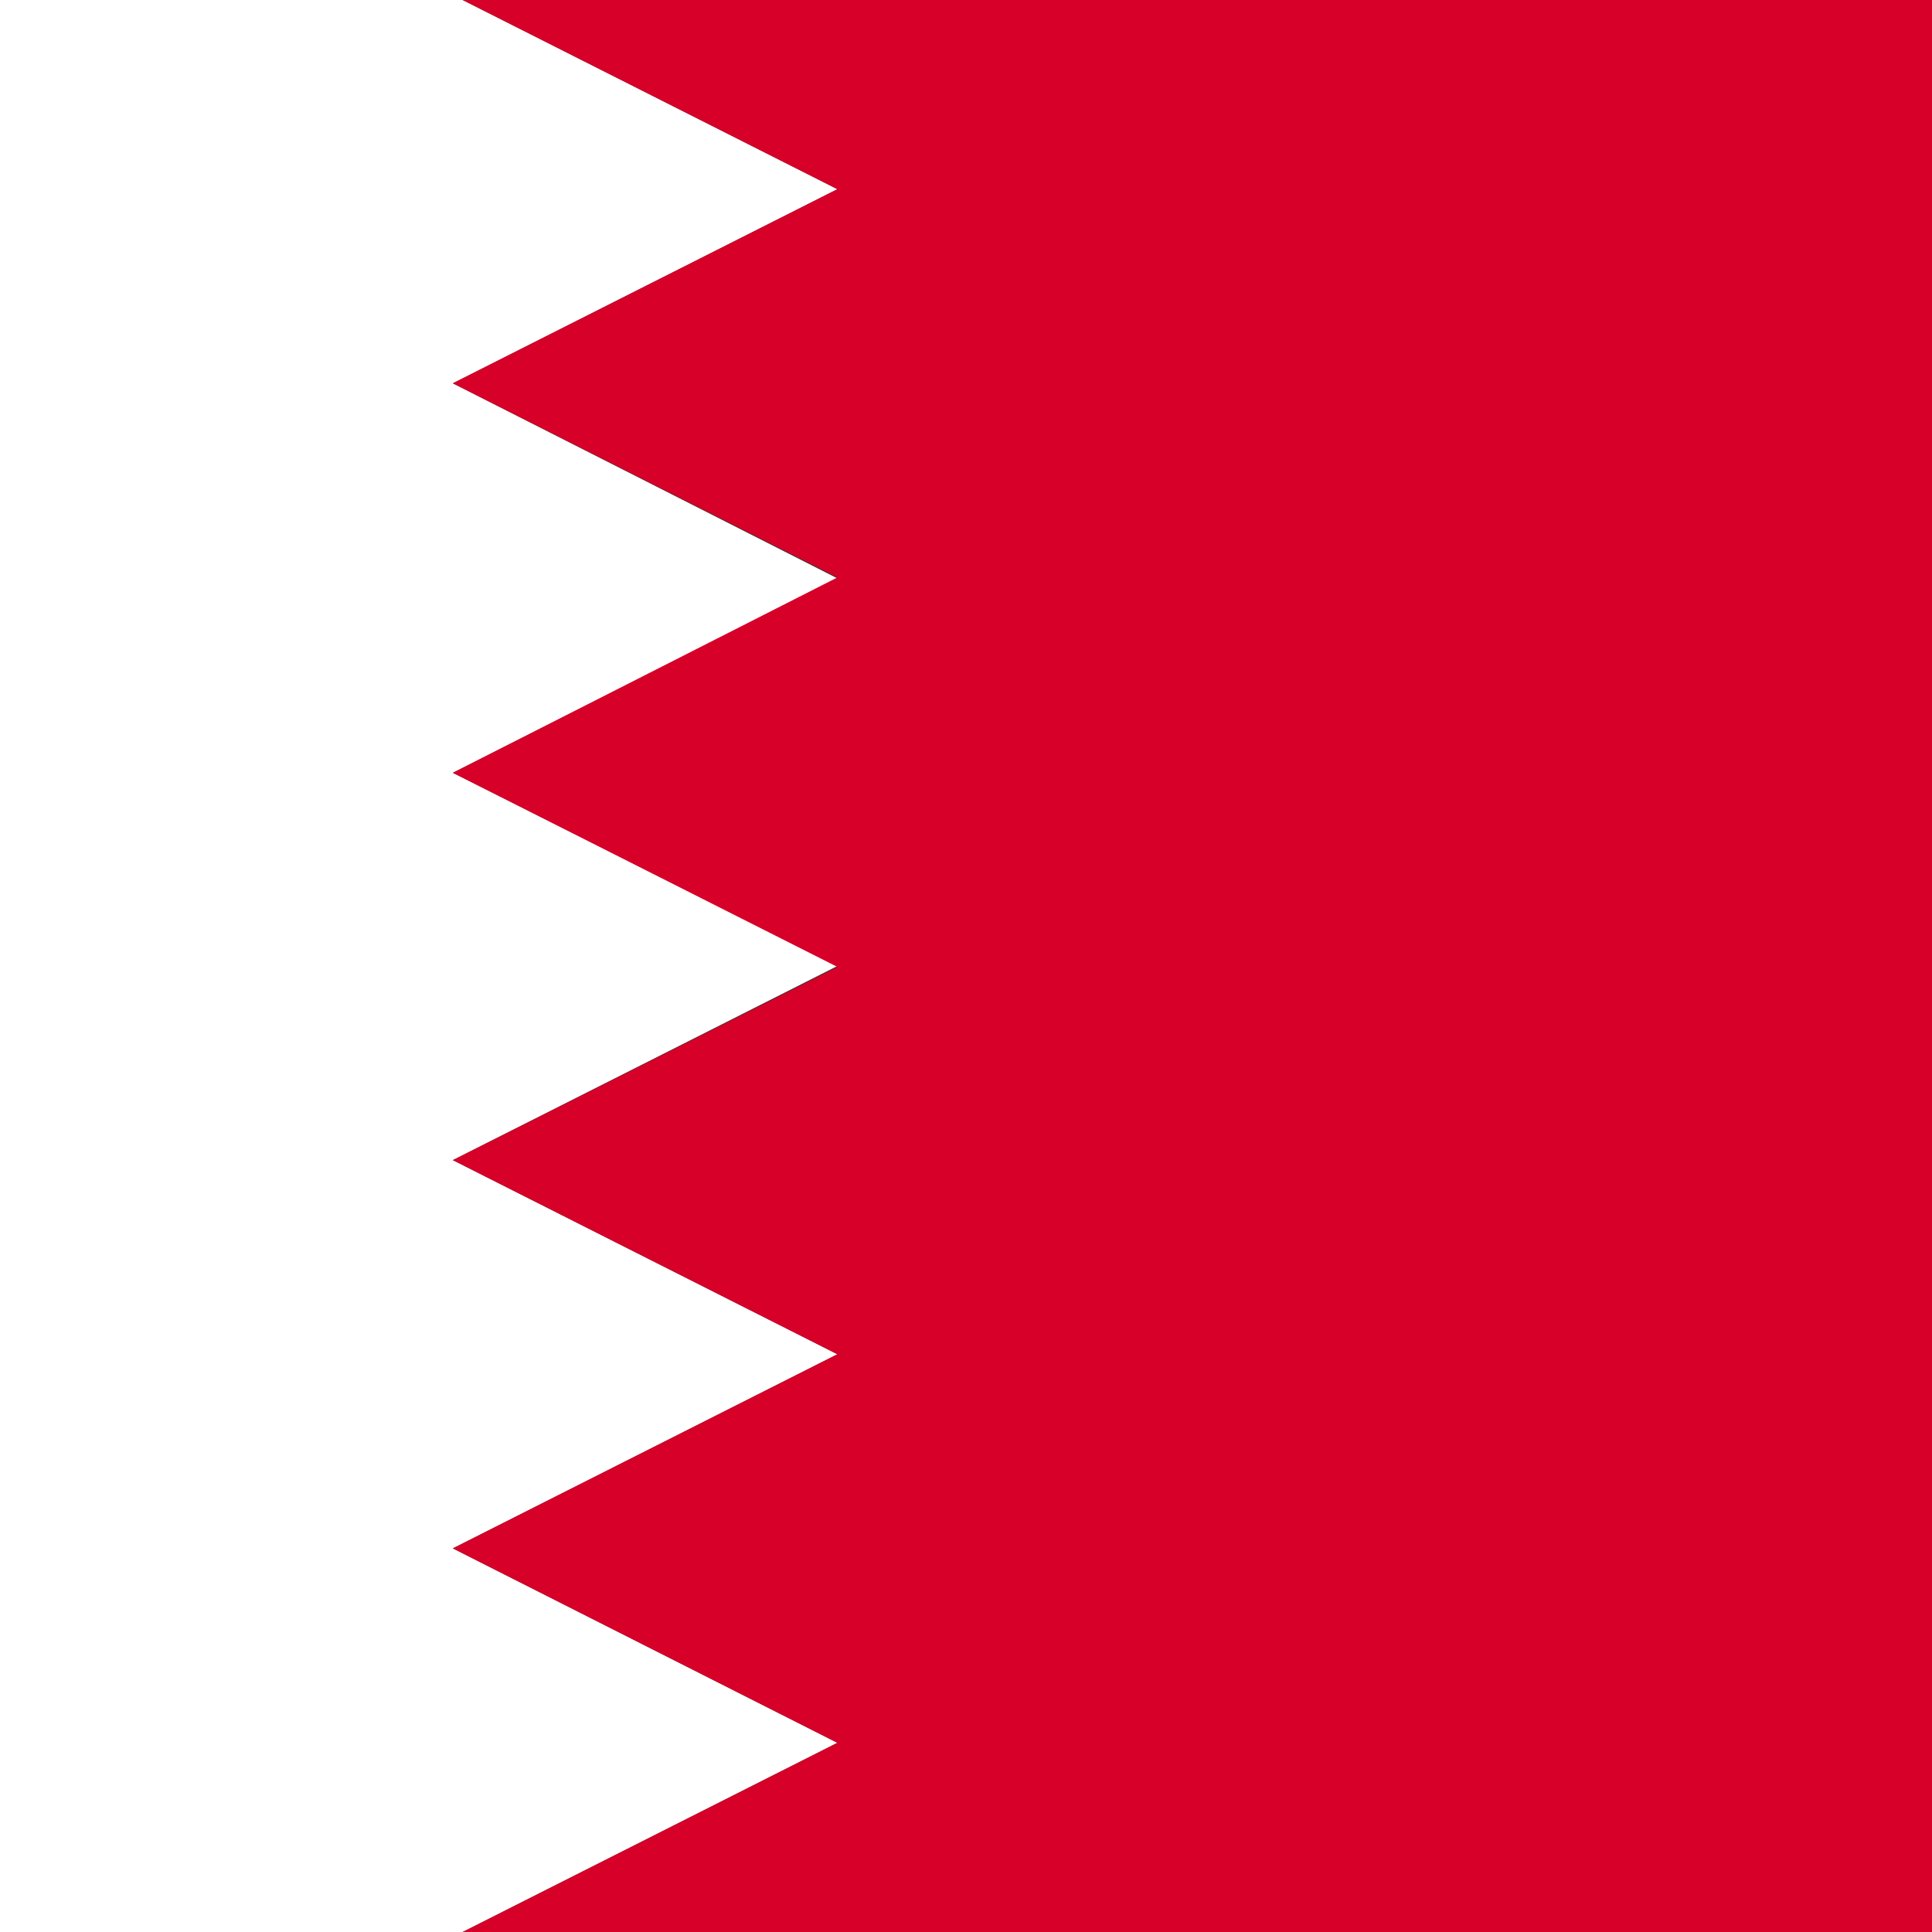 <?xml version="1.0" encoding="UTF-8"?> <svg xmlns="http://www.w3.org/2000/svg" xmlns:xlink="http://www.w3.org/1999/xlink" viewBox="0 0 62.5 62.5"><rect x="0" y="0" width="62.5" height="62.5" fill="#333333" stroke="none"/><defs><clipPath id="a"><rect width="62.5" height="62.5" fill="none"></rect></clipPath></defs><g clip-path="url(#a)"><path d="M36.51,62.25a31,31,0,1,1,31-31,31,31,0,0,1-31,31Z" fill="none"></path><path d="M14.65,50.09l12.44-6.28L14.65,37.53l12.44-6.28L14.65,25l12.44-6.29L14.65,12.4,27.09,6.12,14.65-.16H-10.6V62.66H14.65l12.44-6.28Z" fill="#fff"></path><path d="M14.65-.16,27.09,6.12,14.65,12.4l12.44,6.28L14.65,25l12.44,6.28L14.65,37.53l12.44,6.28L14.65,50.09l12.44,6.29L14.65,62.66h69V-.16Z" fill="#d60029" fill-rule="evenodd"></path></g></svg> 